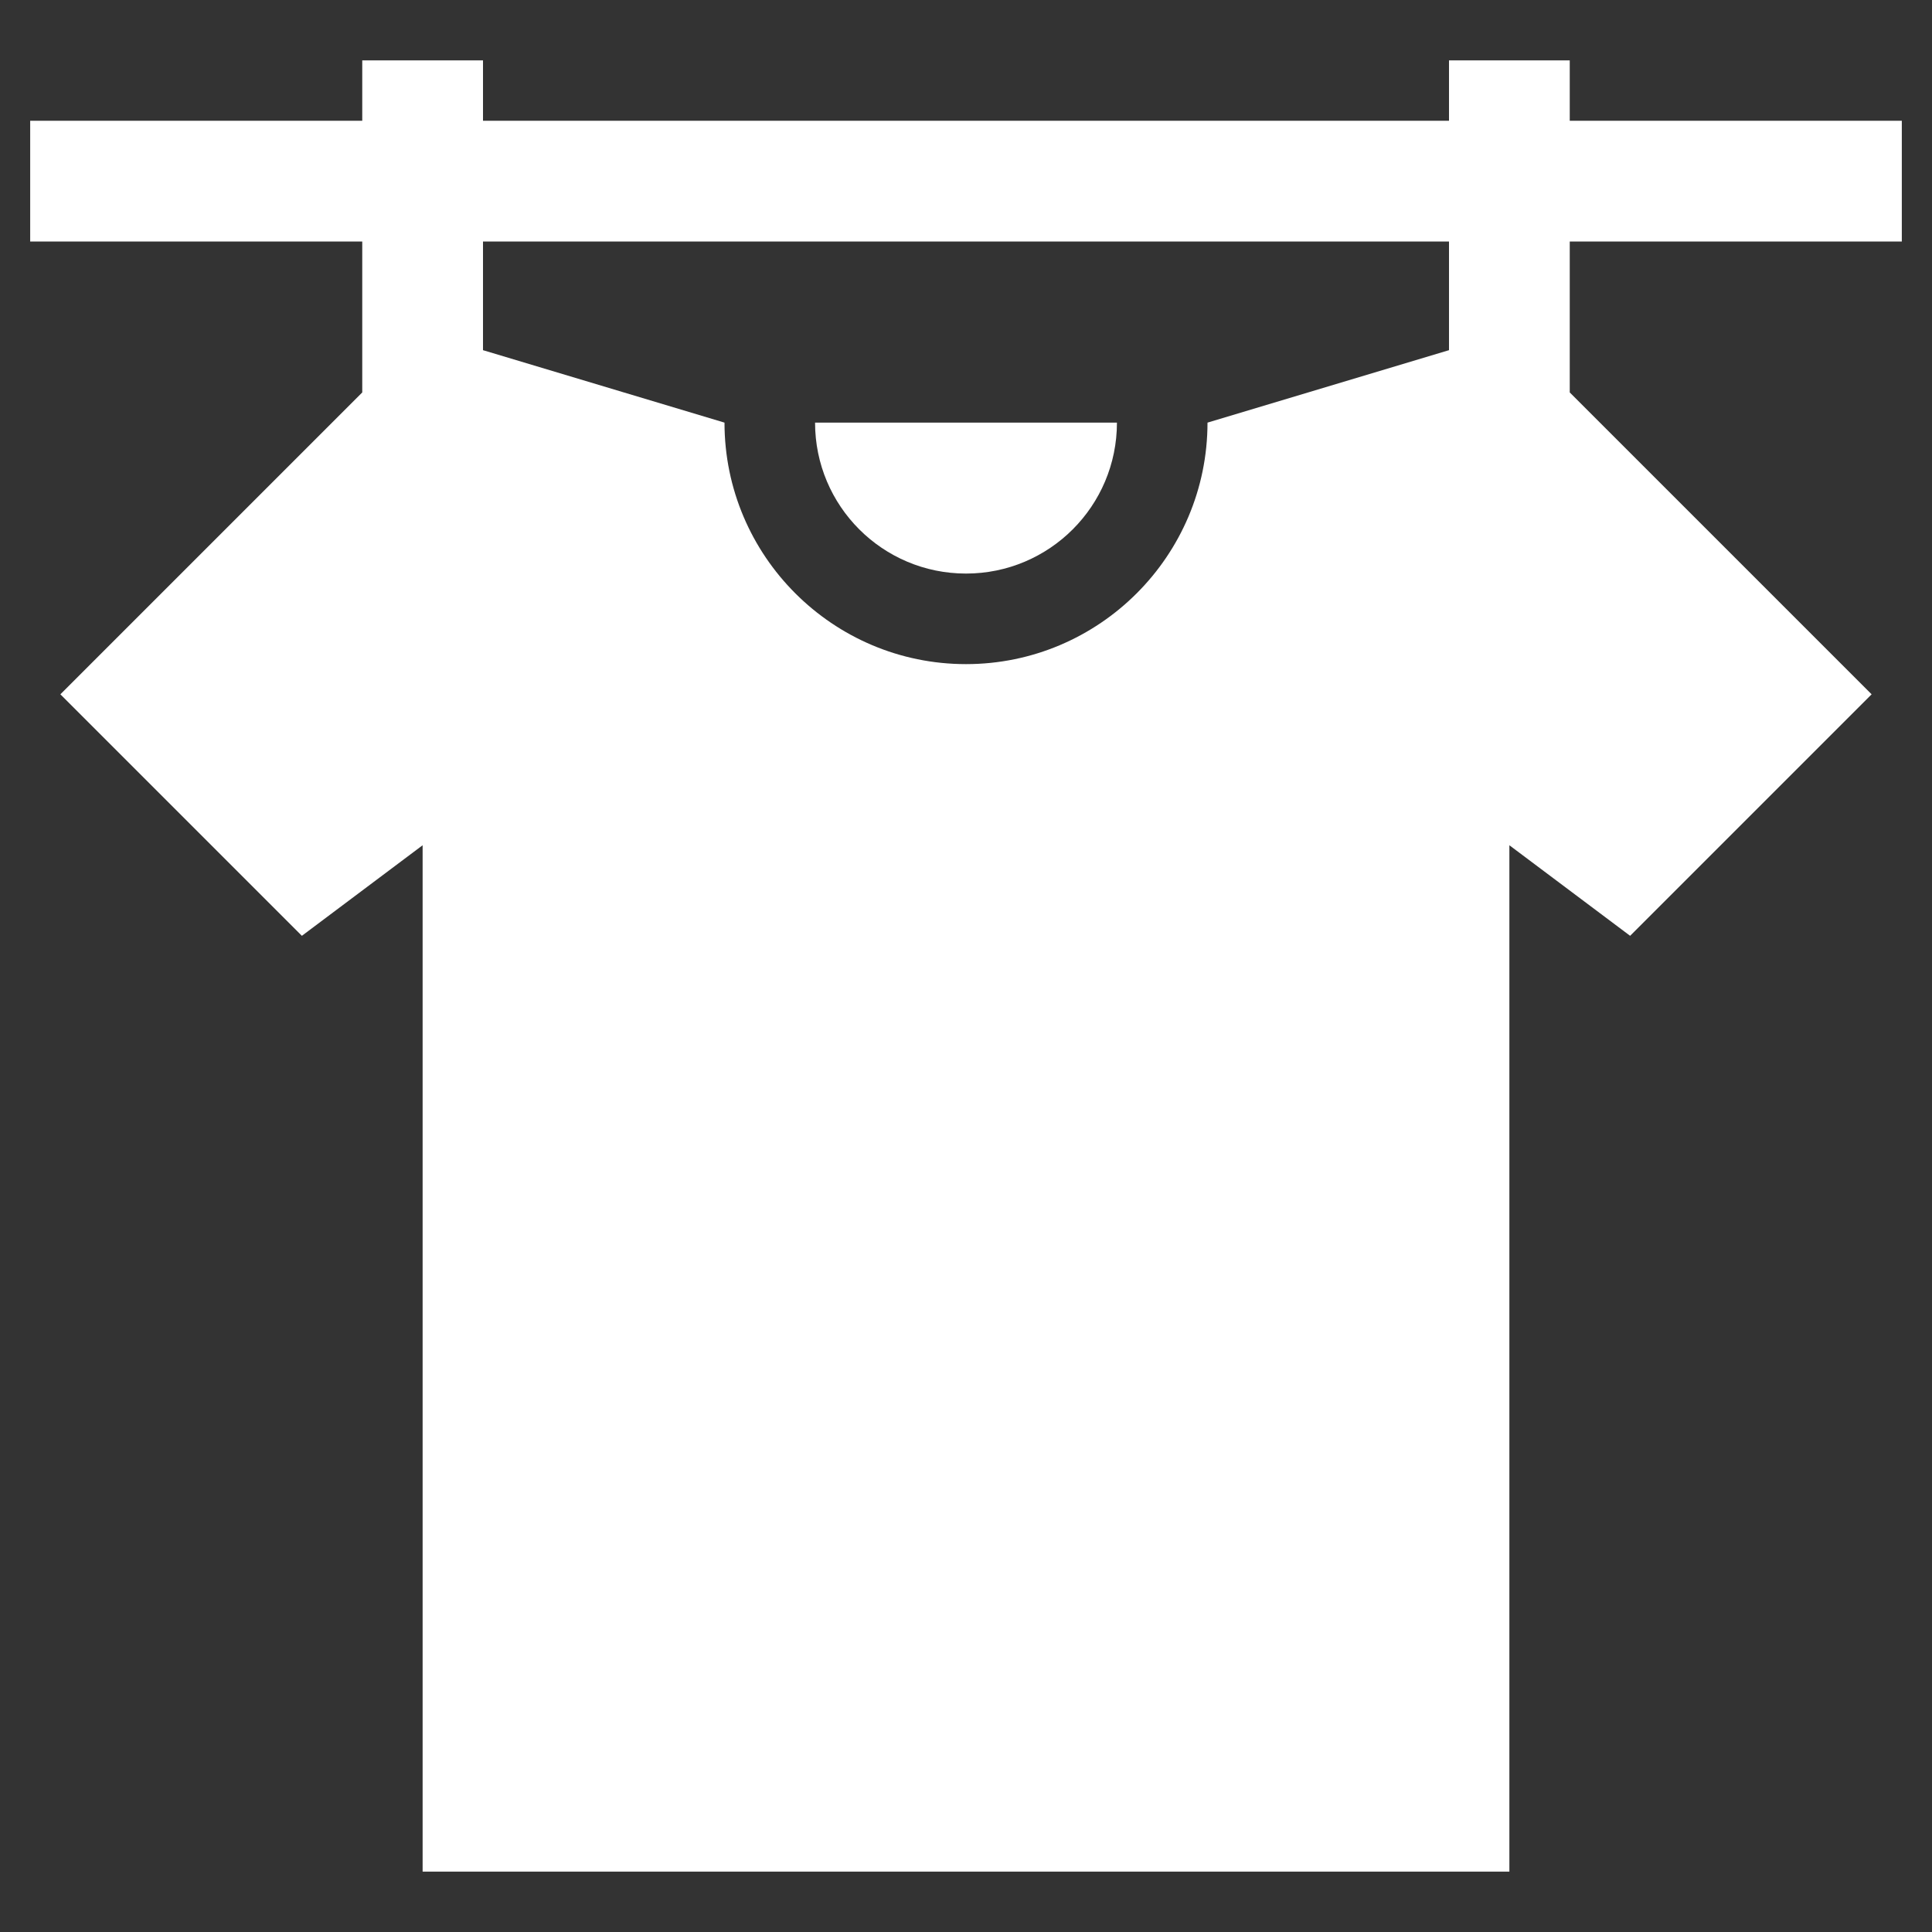 <?xml version="1.0" encoding="utf-8"?>
<!-- Generator: Adobe Illustrator 23.0.2, SVG Export Plug-In . SVG Version: 6.00 Build 0)  -->
<svg version="1.1" id="Layer_1" xmlns="http://www.w3.org/2000/svg" xmlns:xlink="http://www.w3.org/1999/xlink" x="0px" y="0px"
	 viewBox="0 0 512 512" style="enable-background:new 0 0 512 512;" xml:space="preserve">
<rect x="0" y="0" width="512" height="512" fill="#333333" stroke="none"/>
<style type="text/css">
	.st0{fill:#FFFFFF;}
</style>
<path class="st0" d="M504,64V32h-88V16h-32v16H128V16H96v16H8v32h88v40l-80,80l64,64l32-24v272h288V224l32,24l64-64l-80-80V64H504z
	 M320,112c0,35.3-28.7,64-64,64s-64-28.7-64-64l-64-19.2V64h256v28.8L320,112z"/>
<path class="st0" d="M256,152c22.1,0,40-17.9,40-40h-80C216,134.1,233.9,152,256,152z"/>
</svg>
